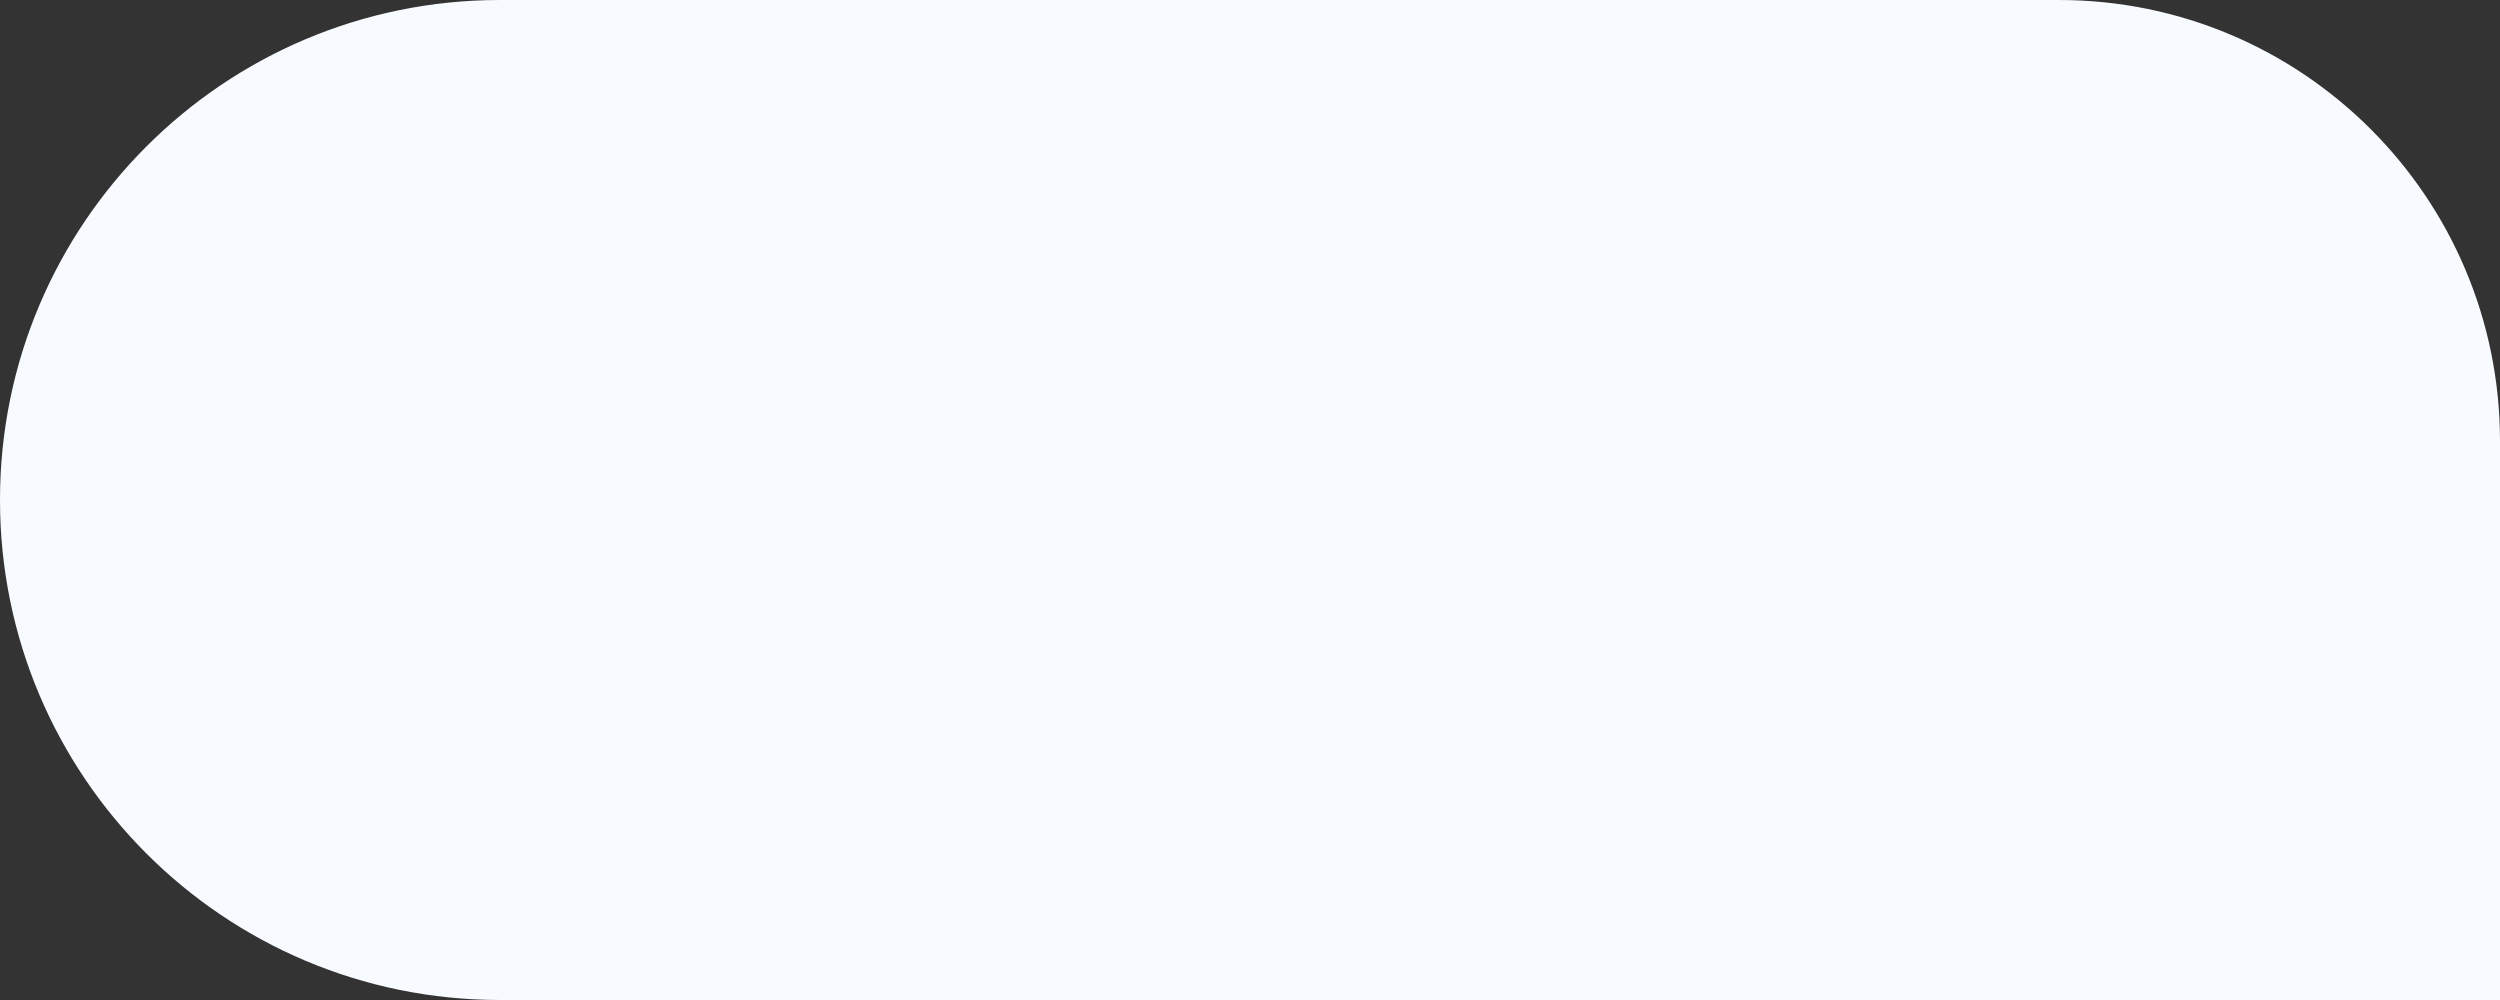 <?xml version="1.0" encoding="UTF-8"?> <svg xmlns="http://www.w3.org/2000/svg" width="170" height="68" viewBox="0 0 170 68" fill="none"><rect x="0" y="0" width="170" height="68" fill="#333333" stroke="none"/> <path d="M0 34C0 15.222 15.222 0 34 0H140C156.569 0 170 13.431 170 30V68H34C15.222 68 0 52.778 0 34V34Z" fill="#F7FAFF"></path> </svg> 